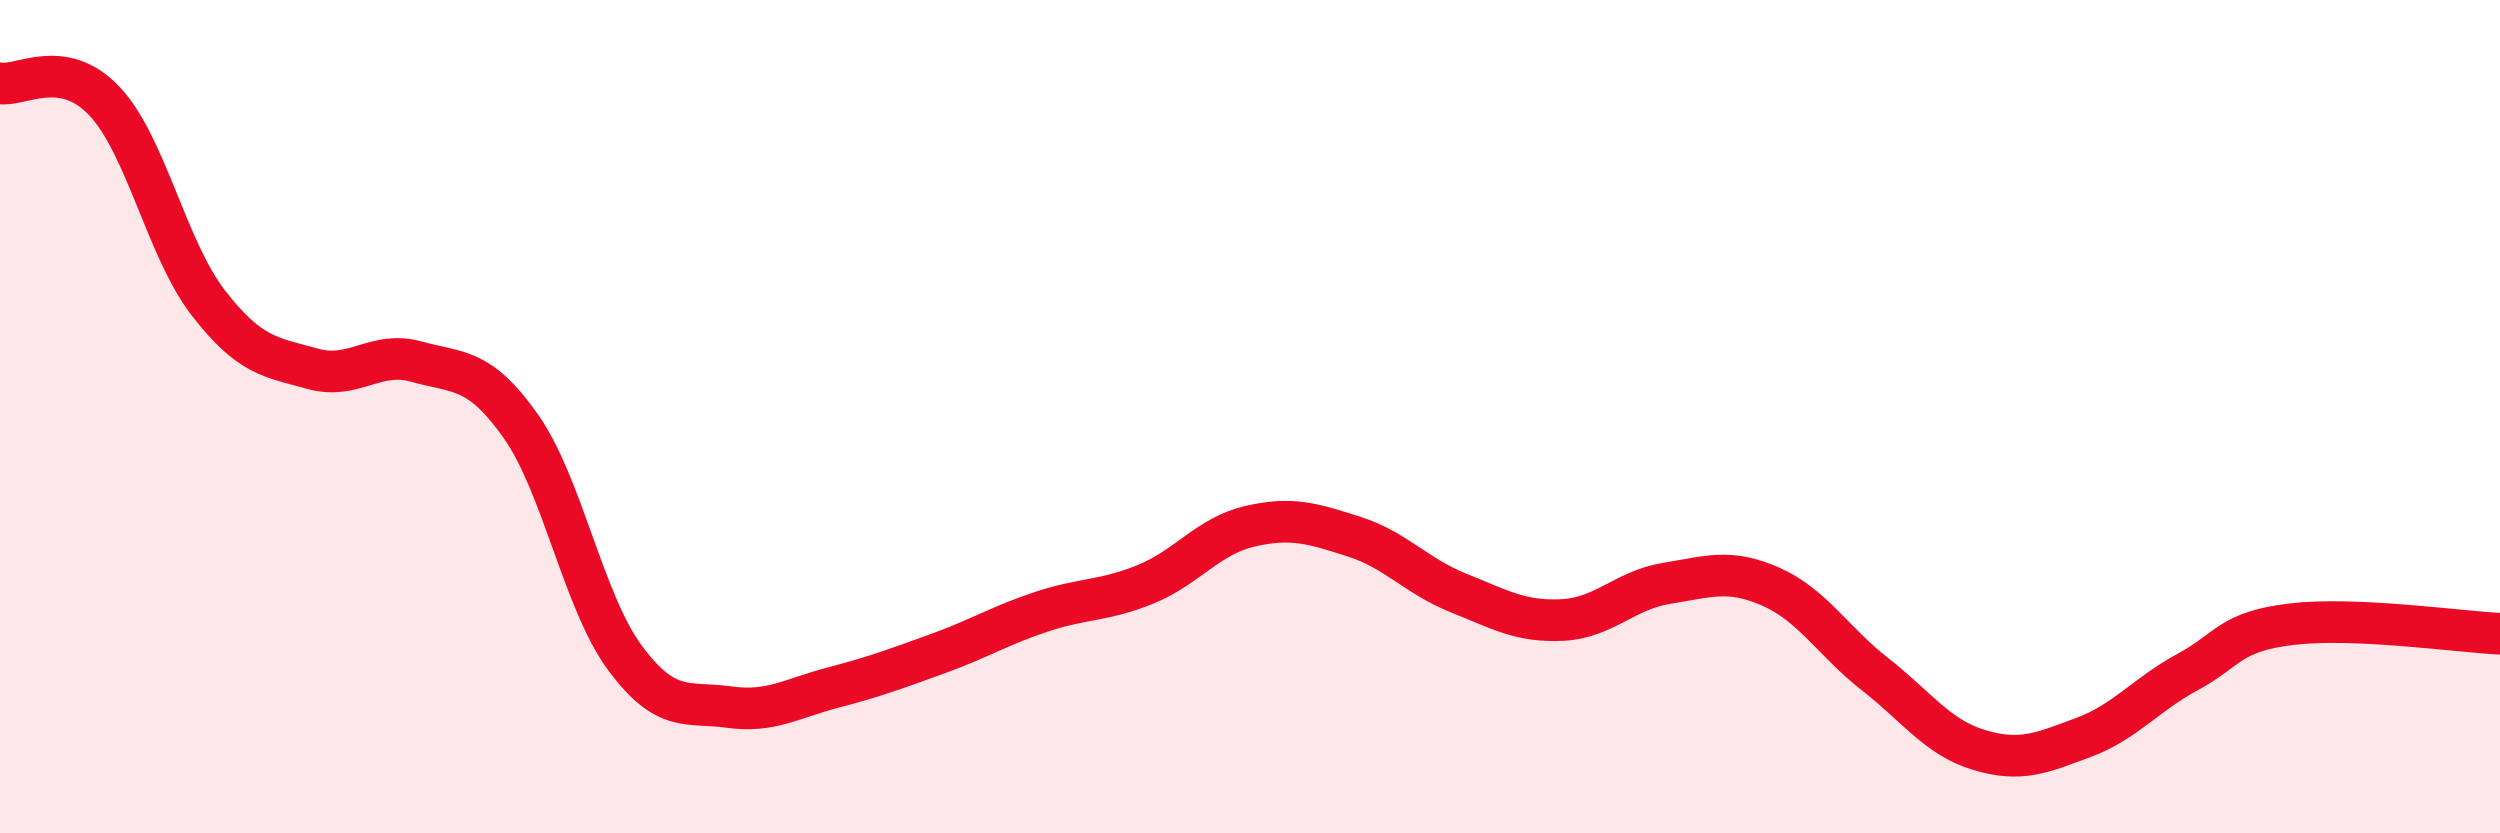 
    <svg width="60" height="20" viewBox="0 0 60 20" xmlns="http://www.w3.org/2000/svg">
      <path
        d="M 0,2 C 0.5,2.08 1.5,1.37 2.5,2.42 C 3.5,3.47 4,5.98 5,7.27 C 6,8.56 6.5,8.57 7.5,8.85 C 8.5,9.13 9,8.4 10,8.68 C 11,8.96 11.5,8.81 12.5,10.23 C 13.5,11.65 14,14.44 15,15.79 C 16,17.14 16.5,16.83 17.5,16.97 C 18.5,17.11 19,16.76 20,16.5 C 21,16.24 21.5,16.05 22.5,15.69 C 23.5,15.33 24,15.01 25,14.68 C 26,14.35 26.5,14.43 27.5,14.02 C 28.5,13.61 29,12.86 30,12.63 C 31,12.4 31.5,12.56 32.5,12.88 C 33.5,13.2 34,13.83 35,14.23 C 36,14.63 36.5,14.93 37.5,14.88 C 38.5,14.83 39,14.16 40,14 C 41,13.84 41.5,13.64 42.5,14.08 C 43.5,14.52 44,15.4 45,16.18 C 46,16.96 46.5,17.7 47.5,18 C 48.5,18.3 49,18.07 50,17.7 C 51,17.33 51.5,16.67 52.5,16.13 C 53.5,15.59 53.5,15.16 55,14.98 C 56.5,14.8 59,15.16 60,15.21L60 20L0 20Z"
        fill="#EB0A25"
        opacity="0.1"
        stroke-linecap="round"
        stroke-linejoin="round"
      />
      <path
        d="M 0,2 C 0.5,2.08 1.5,1.37 2.5,2.42 C 3.5,3.47 4,5.98 5,7.27 C 6,8.56 6.5,8.57 7.5,8.85 C 8.5,9.13 9,8.4 10,8.68 C 11,8.96 11.5,8.81 12.5,10.23 C 13.5,11.65 14,14.44 15,15.79 C 16,17.14 16.5,16.83 17.5,16.97 C 18.5,17.11 19,16.76 20,16.5 C 21,16.24 21.5,16.05 22.5,15.69 C 23.5,15.33 24,15.01 25,14.68 C 26,14.35 26.5,14.43 27.5,14.02 C 28.5,13.61 29,12.86 30,12.63 C 31,12.4 31.5,12.56 32.5,12.88 C 33.5,13.2 34,13.83 35,14.23 C 36,14.63 36.5,14.93 37.5,14.88 C 38.5,14.83 39,14.16 40,14 C 41,13.84 41.5,13.64 42.5,14.08 C 43.5,14.52 44,15.4 45,16.18 C 46,16.96 46.5,17.7 47.5,18 C 48.5,18.3 49,18.07 50,17.7 C 51,17.33 51.5,16.67 52.5,16.13 C 53.5,15.59 53.5,15.16 55,14.98 C 56.5,14.8 59,15.16 60,15.21"
        stroke="#EB0A25"
        stroke-width="1"
        fill="none"
        stroke-linecap="round"
        stroke-linejoin="round"
      />
    </svg>
  